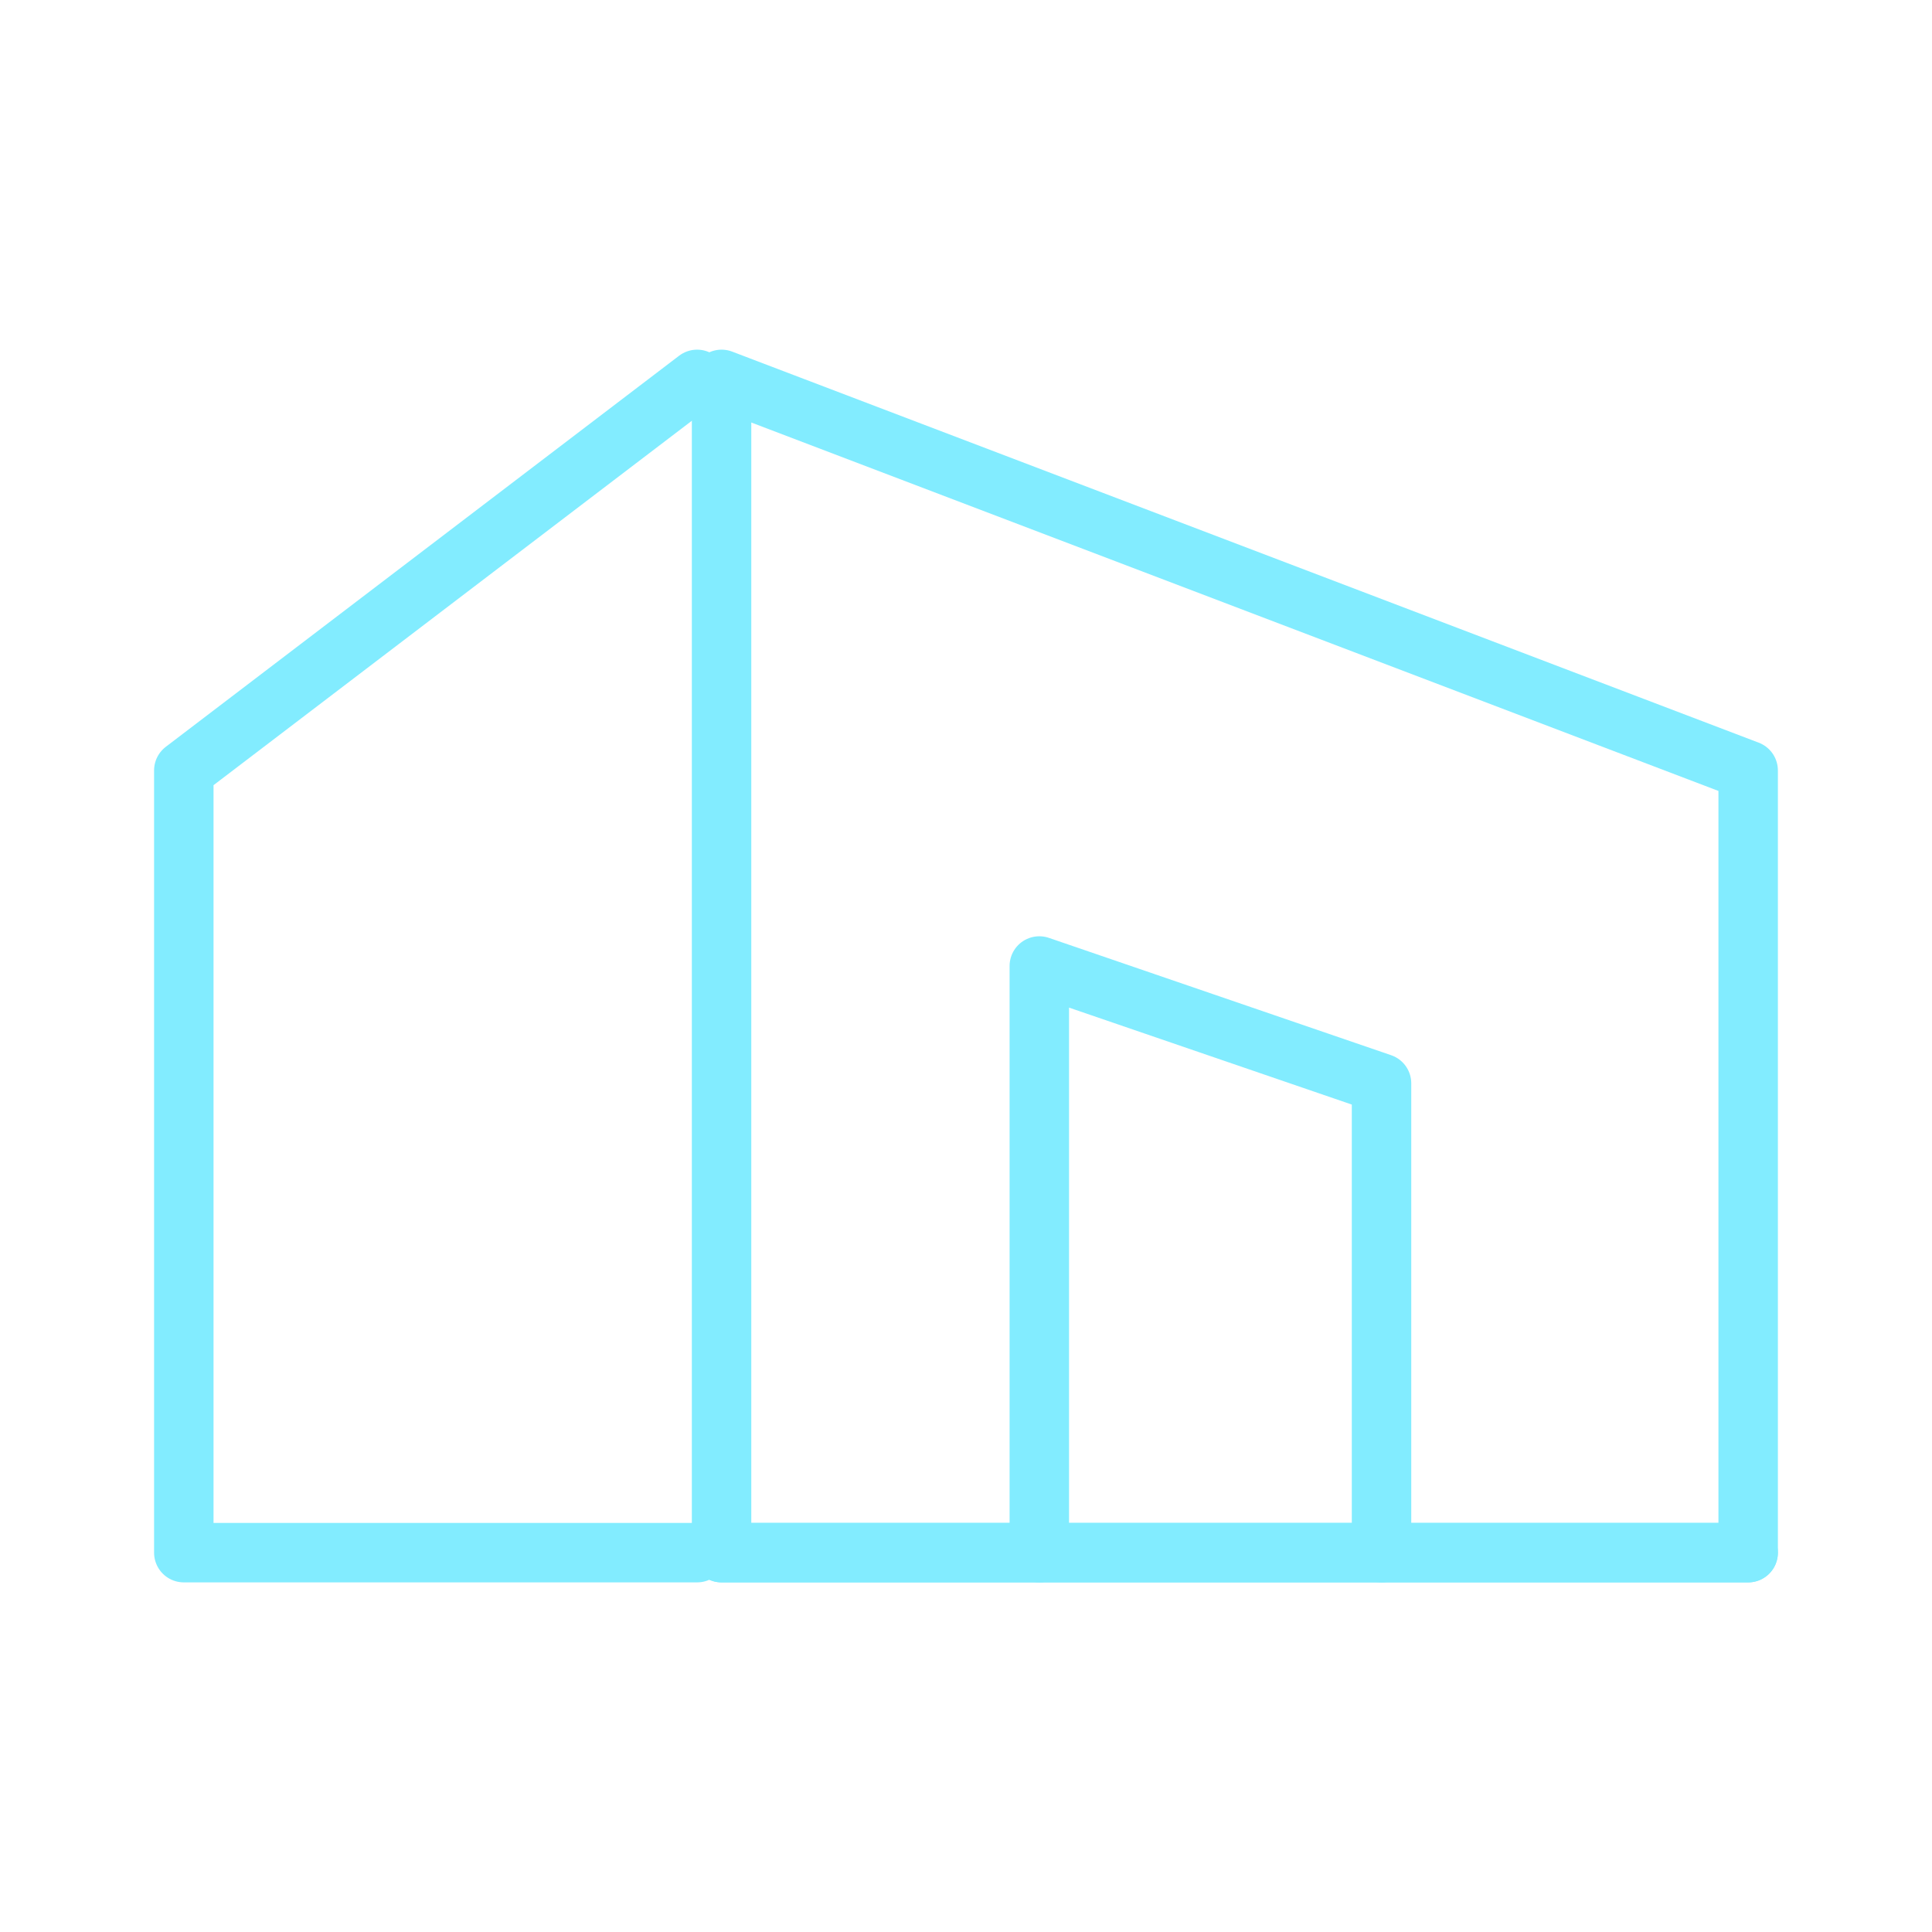 <?xml version="1.0" encoding="UTF-8"?>
<svg width="52px" height="52px" viewBox="0 0 52 52" version="1.1" xmlns="http://www.w3.org/2000/svg" xmlns:xlink="http://www.w3.org/1999/xlink">
    <!-- Generator: Sketch 63.1 (92452) - https://sketch.com -->
    <title>编组</title>
    <desc>Created with Sketch.</desc>
    <defs>
        <filter x="-8.0%" y="-8.0%" width="116.0%" height="116.0%" filterUnits="objectBoundingBox" id="filter-1">
            <feOffset dx="0" dy="0" in="SourceAlpha" result="shadowOffsetOuter1"></feOffset>
            <feGaussianBlur stdDeviation="1" in="shadowOffsetOuter1" result="shadowBlurOuter1"></feGaussianBlur>
            <feColorMatrix values="0 0 0 0 0.51   0 0 0 0 0.927   0 0 0 0 1  0 0 0 1 0" type="matrix" in="shadowBlurOuter1" result="shadowMatrixOuter1"></feColorMatrix>
            <feMerge>
                <feMergeNode in="shadowMatrixOuter1"></feMergeNode>
                <feMergeNode in="SourceGraphic"></feMergeNode>
            </feMerge>
        </filter>
    </defs>
    <g id="页面-1" stroke="none" stroke-width="1" fill="none" fill-rule="evenodd">
        <g id="9" transform="translate(-538, -3416)">
            <g id="编组-7" transform="translate(320, 2813)">
                <g id="1备份-11" transform="translate(0, 596)">
                    <g id="city1920">
                        <g id="编组" filter="url(#filter-1)" transform="translate(219, 8)">
                            <rect id="矩形" fill-opacity="0.01" fill="#FFFFFF" fill-rule="nonzero" x="0" y="0" width="50" height="50"></rect>
                            <g id="编组-17" transform="translate(3.947, 9.211)" stroke="#82ECFF" stroke-linecap="round" stroke-linejoin="round" stroke-width="1.6">
                                <polygon id="路径" points="14.474 0 42.105 10.526 42.105 31.579 14.474 31.579"></polygon>
                                <polyline id="路径" points="13.816 0 0 10.526 0 31.579 13.816 31.579"></polyline>
                                <polyline id="路径" points="32.237 31.579 32.237 18.947 23.026 15.789 23.026 31.579"></polyline>
                                <line x1="42.105" y1="31.579" x2="14.474" y2="31.579" id="路径"></line>
                            </g>
                        </g>
                    </g>
                </g>
            </g>
        </g>
    </g>
</svg>
